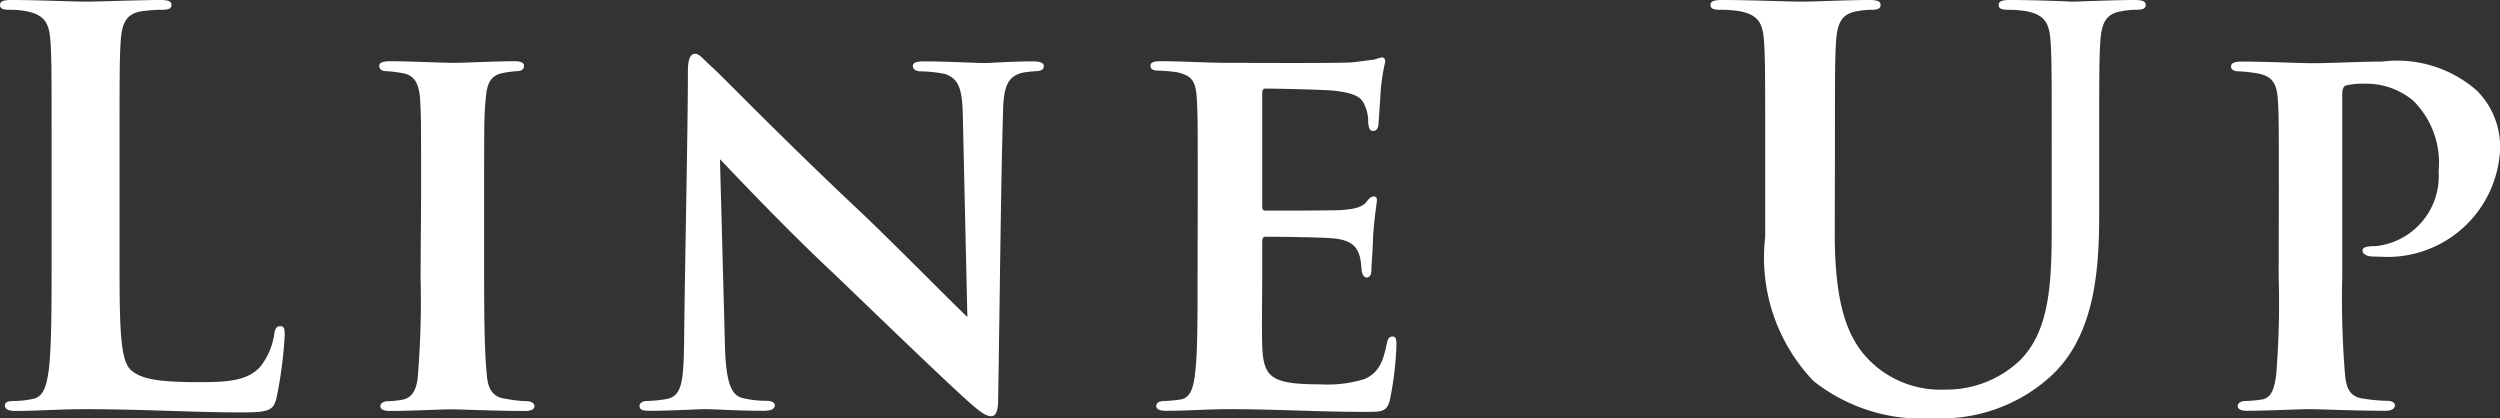<svg xmlns="http://www.w3.org/2000/svg" width="55.212" height="9.24" viewBox="0 0 55.212 9.24">
  <rect x="0" y="0" width="55.212" height="9.24" fill="#333333" stroke="none"/>
  <path id="path_113" data-name="パス 113" d="M3.468-5.556c0-1.824,0-2.16.024-2.544.024-.42.12-.624.444-.684A3.2,3.2,0,0,1,4.4-8.82c.144,0,.216-.024.216-.108s-.084-.108-.252-.108C3.9-9.036,3.024-9,2.736-9c-.324,0-1.08-.036-1.644-.036-.18,0-.264.024-.264.108s.072.108.2.108a1.781,1.781,0,0,1,.4.036c.4.084.492.276.516.684.024.384.024.72.024,2.544v2.112c0,1.1,0,2.052-.06,2.556-.048.348-.108.612-.348.66a1.958,1.958,0,0,1-.432.048c-.144,0-.192.036-.192.1,0,.084.084.12.24.12C1.716.036,2.208,0,2.688,0,3.972,0,5.076.072,6.18.072c.624,0,.684-.06.756-.324a9.469,9.469,0,0,0,.18-1.38c0-.144-.012-.2-.1-.2s-.12.072-.132.18a1.505,1.505,0,0,1-.312.72c-.3.324-.768.336-1.4.336C4.236-.6,3.924-.684,3.72-.864c-.252-.216-.252-1.044-.252-2.58Zm6.648,2.628a20.57,20.57,0,0,1-.06,2.2c-.024.288-.12.468-.324.516a2.036,2.036,0,0,1-.324.036c-.132,0-.18.06-.18.108q0,.108.216.108c.42,0,1.14-.036,1.344-.036.252,0,.936.036,1.644.036.12,0,.2-.036.2-.108,0-.048-.048-.108-.18-.108A2.941,2.941,0,0,1,12-.228c-.312-.036-.4-.252-.42-.528-.048-.432-.06-1.212-.06-2.172v-1.8c0-1.56,0-1.8.036-2.124.024-.348.108-.528.4-.576a2.494,2.494,0,0,1,.276-.036c.108,0,.168-.036.168-.12,0-.06-.06-.1-.2-.1-.408,0-1.116.036-1.356.036-.264,0-.984-.036-1.4-.036-.168,0-.24.036-.24.1,0,.084.06.12.168.12a3.129,3.129,0,0,1,.372.048c.228.048.336.216.36.552s.024.576.024,2.136Zm5.82,1.464c-.012.888-.06,1.152-.36,1.236a3.1,3.1,0,0,1-.456.048c-.108,0-.168.048-.168.108,0,.1.1.108.228.108C15.7.036,16.248,0,16.38,0c.276,0,.7.036,1.32.036.144,0,.24-.036.24-.12,0-.06-.072-.1-.18-.1A2.272,2.272,0,0,1,17.2-.252c-.216-.072-.336-.324-.36-1.1L16.728-5.52c.288.3,1.464,1.548,2.52,2.532,1,.96,2.28,2.2,2.952,2.808.228.2.384.336.516.336.1,0,.156-.1.156-.372.036-2.136.06-4.812.108-6.348.012-.576.108-.78.42-.864a2.556,2.556,0,0,1,.3-.036c.132,0,.18-.048.18-.108,0-.084-.1-.108-.228-.108-.5,0-.936.036-1.068.036-.264,0-.8-.036-1.332-.036-.144,0-.264.012-.264.1,0,.06.048.12.18.12a2.861,2.861,0,0,1,.54.06c.288.108.372.312.384.924l.1,4.44C22-2.208,20.652-3.576,19.872-4.32c-1.716-1.608-3.12-3.06-3.312-3.228s-.276-.3-.384-.3-.156.144-.156.372C16.02-6.132,15.96-3.624,15.936-1.464Zm11.34-1.464c0,.876,0,1.656-.048,2.076-.036.36-.1.588-.312.636a2.789,2.789,0,0,1-.372.036c-.144,0-.18.06-.18.108q0,.108.216.108c.5,0,.936-.036,1.368-.036,1.068,0,1.968.06,3.012.06.4,0,.492,0,.564-.264a7.3,7.3,0,0,0,.144-1.2c0-.108,0-.2-.084-.2s-.108.06-.132.168c-.084.432-.2.636-.48.768a2.739,2.739,0,0,1-.984.12c-1.1,0-1.26-.156-1.284-.864-.012-.312,0-1.152,0-1.5V-3.7c0-.06.012-.108.072-.108.264,0,1.272.012,1.488.036.42.036.54.192.6.42.024.12.024.18.036.276,0,.06.036.168.108.168.1,0,.108-.108.108-.192s.036-.516.036-.72c.036-.492.084-.72.084-.792s-.024-.084-.072-.084-.1.036-.168.132c-.1.108-.252.144-.552.168-.264.012-1.416.012-1.668.012-.06,0-.072-.036-.072-.108V-6.972q0-.108.072-.108c.24,0,1.32.024,1.524.048.516.06.612.168.684.36a.849.849,0,0,1,.06.336c.012.132.036.192.108.192.1,0,.12-.108.12-.168.024-.312.036-.516.048-.708a4.1,4.1,0,0,1,.1-.648c0-.048-.012-.1-.072-.1a1.231,1.231,0,0,0-.168.048c-.1.012-.276.036-.48.06s-2.388.012-2.712.012c-.528,0-1.008-.036-1.512-.036-.168,0-.24.024-.24.1s.06.108.18.108a3.435,3.435,0,0,1,.408.036c.324.072.408.2.432.54s.024.612.024,2.172ZM41.352-5.556c0-1.824,0-2.16.024-2.544.024-.42.12-.624.444-.684a1.8,1.8,0,0,1,.348-.036c.12,0,.192-.024.192-.108s-.084-.108-.264-.108c-.432,0-1.188.036-1.476.036-.36,0-1.116-.036-1.752-.036-.18,0-.264.024-.264.108s.072.108.2.108a2.468,2.468,0,0,1,.468.036c.4.084.492.276.516.684.024.384.024.72.024,2.544V-3.8a3.939,3.939,0,0,0,1.068,3.18A3.86,3.86,0,0,0,43.548.2a3.581,3.581,0,0,0,2.5-.864c1.008-.864,1.14-2.28,1.14-3.612V-5.556c0-1.824,0-2.16.024-2.544.024-.42.12-.624.444-.684A1.8,1.8,0,0,1,48-8.82c.144,0,.216-.024.216-.108s-.084-.108-.252-.108C47.5-9.036,46.74-9,46.6-9c-.012,0-.768-.036-1.38-.036-.168,0-.252.024-.252.108s.072.108.2.108a2.325,2.325,0,0,1,.432.036c.4.084.492.276.516.684.024.384.024.72.024,2.544v1.5c0,1.236-.036,2.316-.7,2.976a2.35,2.35,0,0,1-1.656.648,2.221,2.221,0,0,1-1.5-.492c-.588-.48-.936-1.212-.936-2.952Zm9.8,2.628A19.668,19.668,0,0,1,51.1-.792c-.036.324-.1.528-.3.576a3.009,3.009,0,0,1-.372.036c-.132,0-.18.06-.18.108,0,.072.072.108.2.108.42,0,1.176-.036,1.38-.036.24,0,1,.036,1.7.036.108,0,.192-.048.192-.12,0-.048-.048-.1-.18-.1a3.932,3.932,0,0,1-.516-.048c-.312-.036-.384-.252-.408-.552a20.407,20.407,0,0,1-.06-2.148v-4.02c0-.132.036-.192.1-.2a1.6,1.6,0,0,1,.384-.036,1.627,1.627,0,0,1,1.08.372,1.925,1.925,0,0,1,.564,1.56A1.554,1.554,0,0,1,53.292-3.6c-.2,0-.288.024-.288.1s.084.1.132.12a1.69,1.69,0,0,0,.24.012,2.489,2.489,0,0,0,2.664-2.34,1.753,1.753,0,0,0-.516-1.332,2.671,2.671,0,0,0-2.088-.636c-.492,0-1.1.036-1.548.036-.276,0-1.008-.036-1.548-.036-.168,0-.24.036-.24.108s.072.108.18.108a3.149,3.149,0,0,1,.42.048c.312.06.408.228.432.552s.024.672.024,2.136Z" transform="translate(-0.828 9.036)" fill="#fff"/>
</svg>
